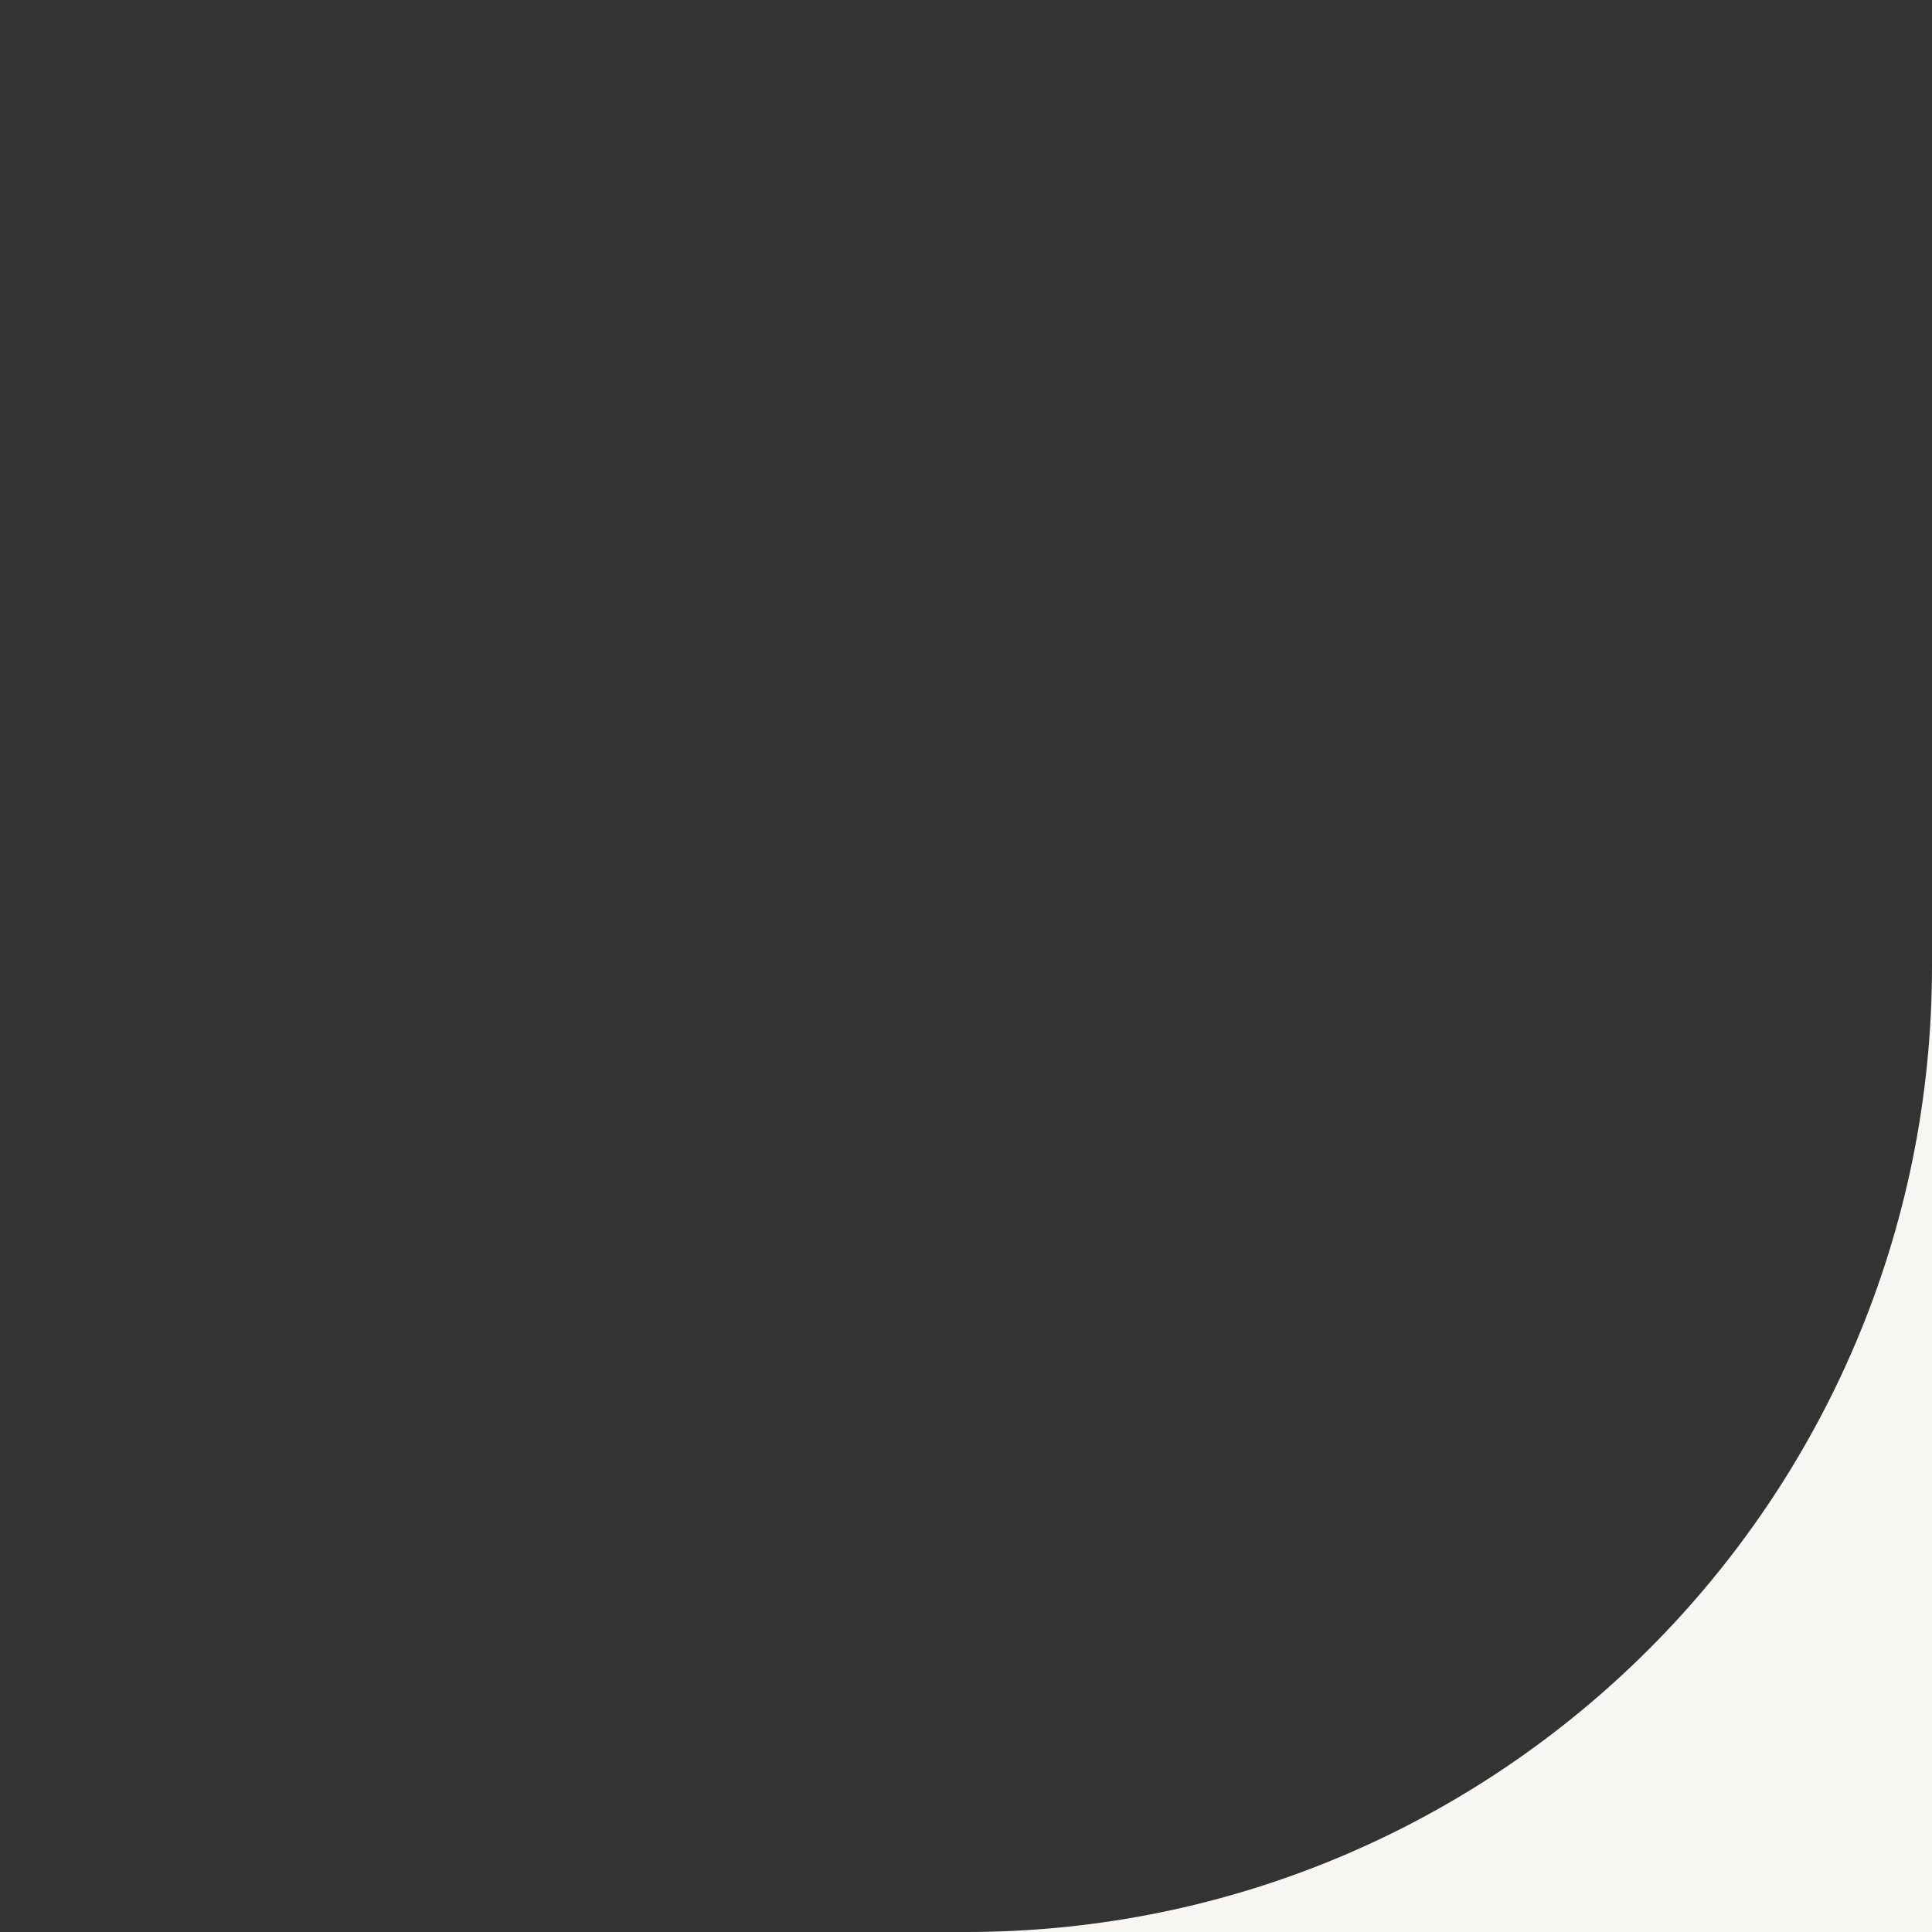 <svg width="50" height="50" viewBox="0 0 50 50" fill="none" xmlns="http://www.w3.org/2000/svg">
<rect x="0" y="0" width="50" height="50" fill="#333333" stroke="none"/>
<g clip-path="url(#clip0_2137_4262)">
<path fill-rule="evenodd" clip-rule="evenodd" d="M50 50V25C50 38.807 38.807 50 25 50H50Z" fill="#F7F6F3"/>
</g>
<defs>
<clipPath id="clip0_2137_4262">
<rect width="50" height="50" fill="white"/>
</clipPath>
</defs>
</svg>
